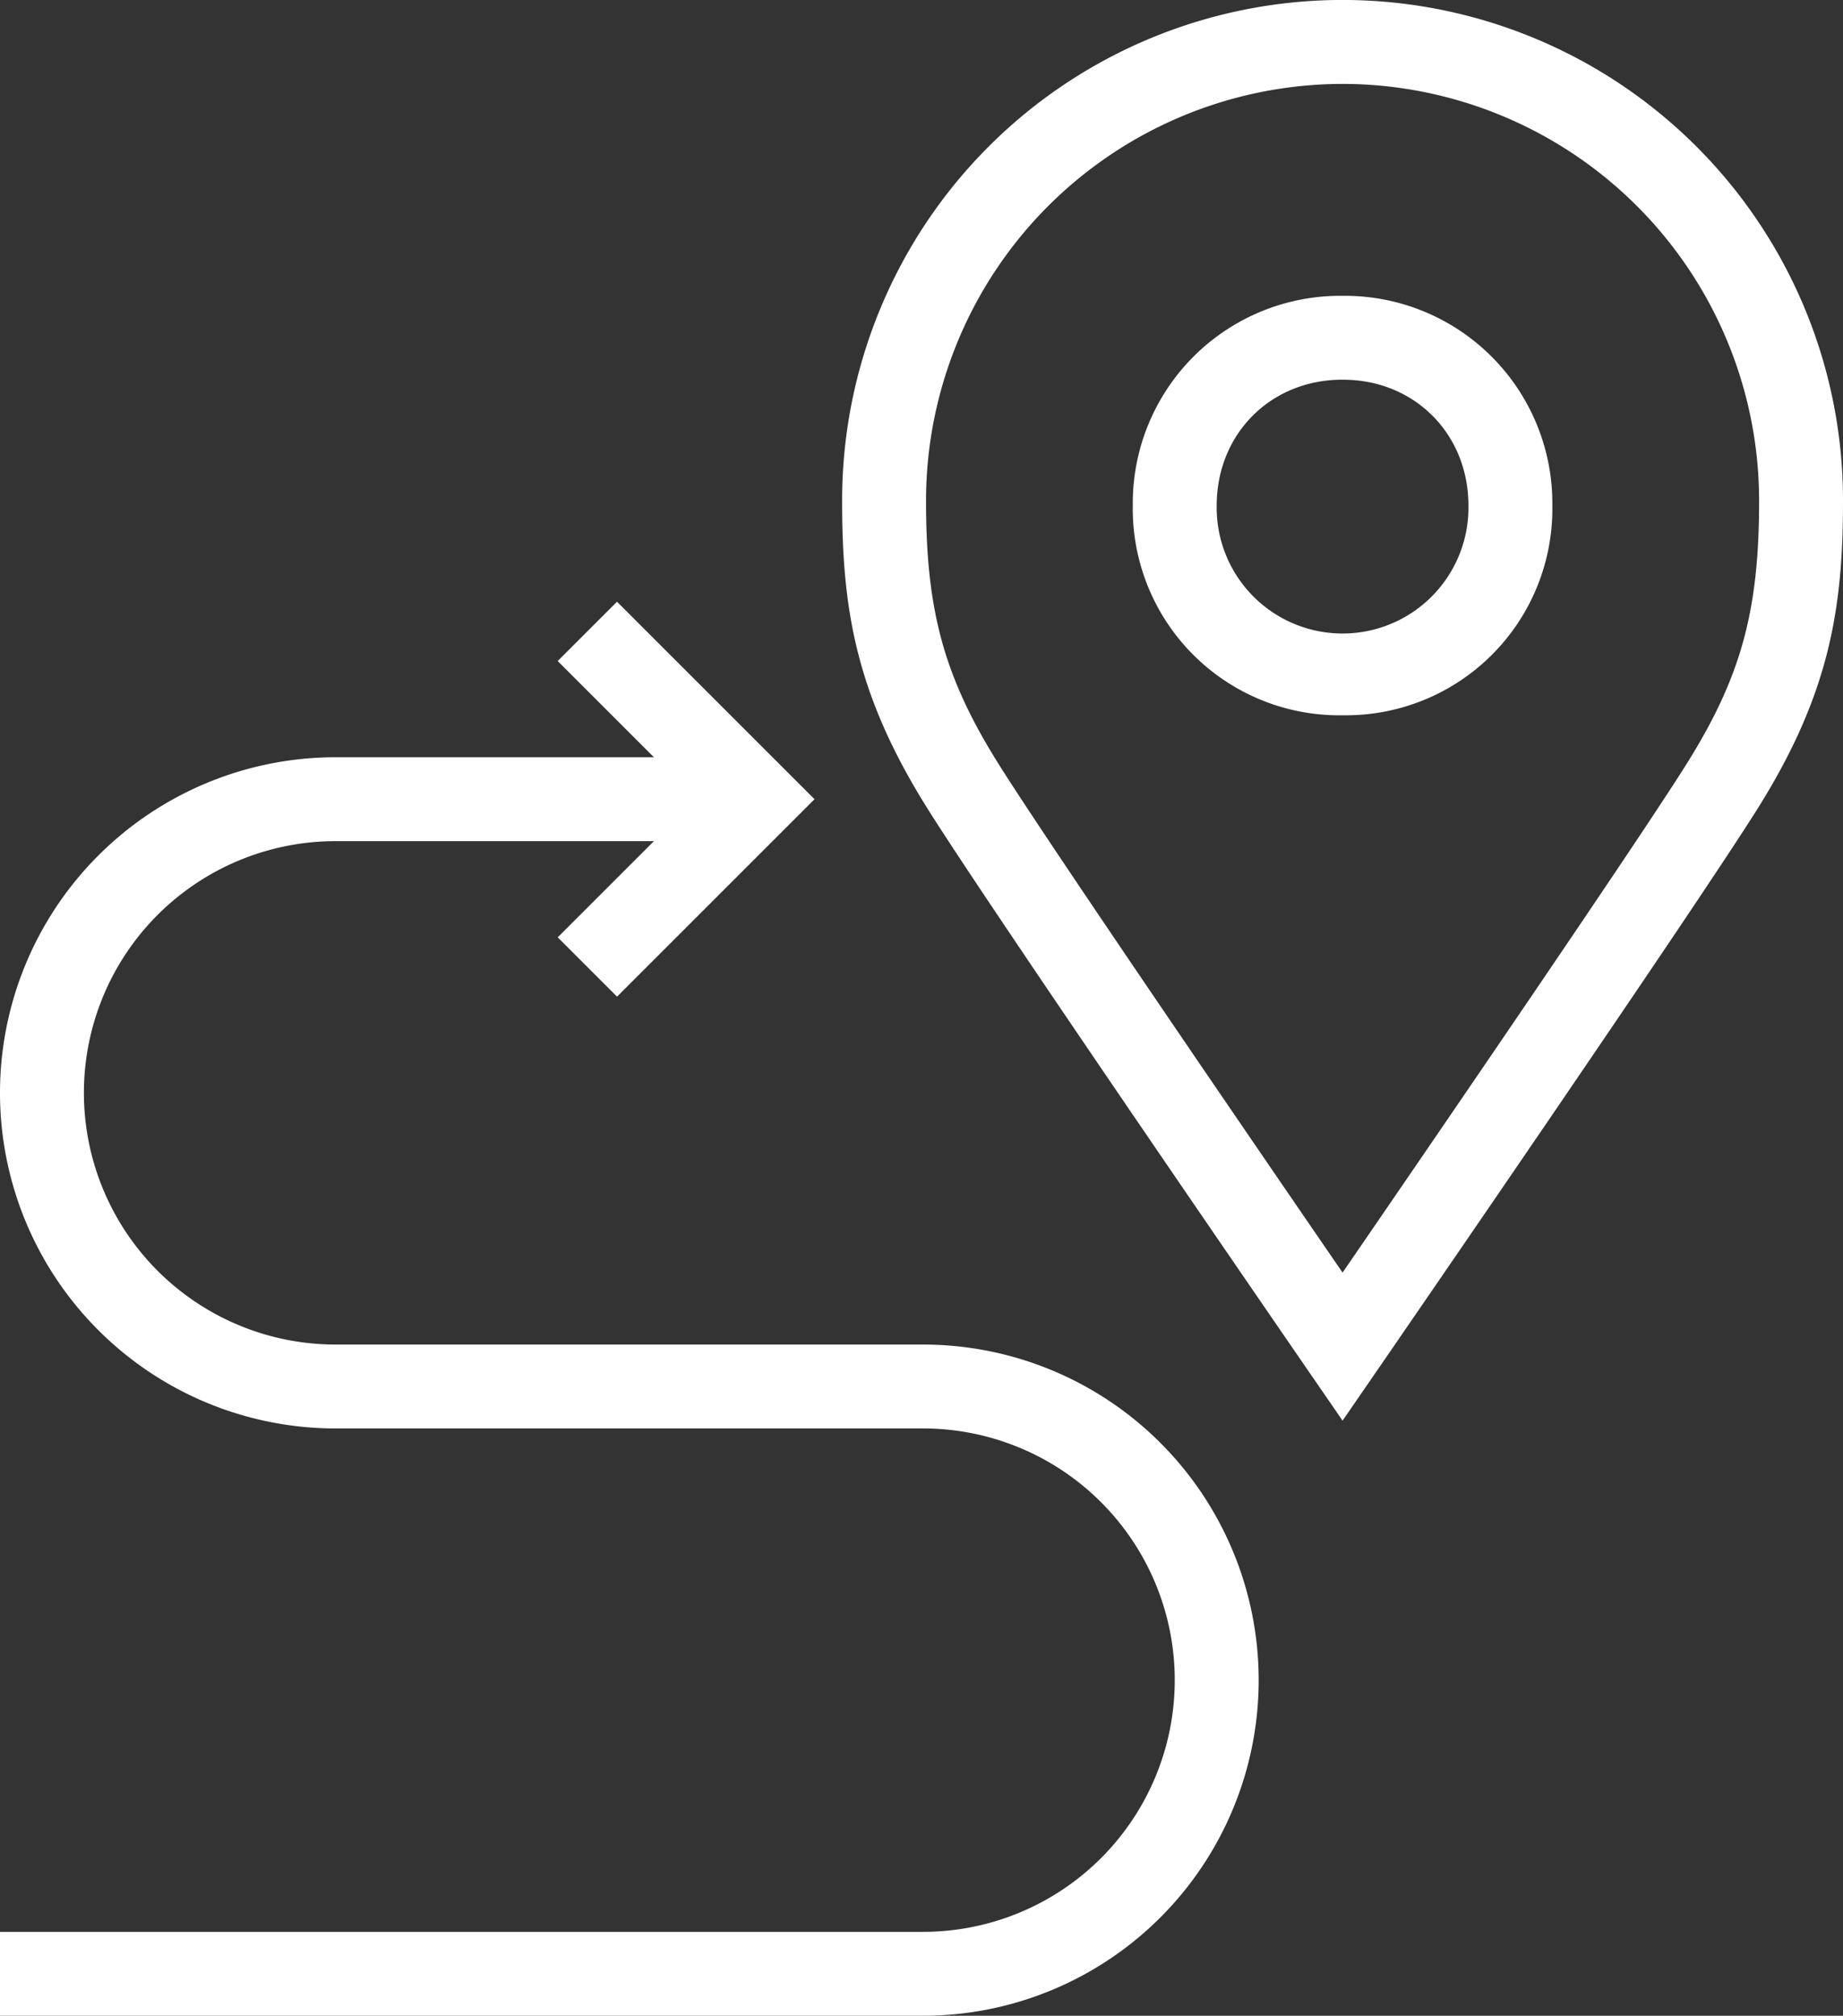 <?xml version="1.0" encoding="UTF-8"?> <svg xmlns="http://www.w3.org/2000/svg" xmlns:xlink="http://www.w3.org/1999/xlink" width="454.012" height="496.625" viewBox="0 0 454.012 496.625"><rect x="0" y="0" width="454.012" height="496.625" fill="#333333" stroke="none"/><defs><clipPath id="a"><rect width="454.012" height="496.625" fill="none"></rect></clipPath></defs><g transform="translate(0 0)" clip-path="url(#a)"><path d="M227.378,328.112H0V307.442H227.378a62.012,62.012,0,1,0,0-124.025H82.683a82.683,82.683,0,1,1,0-165.366H186.037V38.722H82.683a62.012,62.012,0,1,0,0,124.025h144.7a82.683,82.683,0,0,1,0,165.366" transform="translate(0 168.515)" fill="#fff"></path><path d="M27.907,111.641,13.293,97.027,47.327,62.992,13.293,28.958,27.907,14.344,76.556,62.992Z" transform="translate(124.095 133.907)" fill="#fff"></path><path d="M78.863,110.4A50.895,50.895,0,0,1,27,58.656a51.113,51.113,0,0,1,51.615-51.6h.062a51.12,51.12,0,0,1,51.677,51.6A50.869,50.869,0,0,1,78.863,110.4m-.248-82.683C61,27.722,47.7,41.034,47.671,58.687a31.011,31.011,0,1,0,62.012,0c-.021-17.653-13.322-30.965-30.934-30.965Z" transform="translate(252.055 65.826)" fill="#fff"></path><path d="M143.353,350.008l-8.516-12.371c-3.2-4.651-78.611-114.237-93.887-138.67C23.442,170.957,20.041,150,20.072,123.26a123.28,123.28,0,0,1,246.561.021c.031,26.717-3.369,47.677-20.877,75.686-15.276,24.433-90.683,134.019-93.887,138.67Zm0-329.337A102.73,102.73,0,0,0,40.743,123.28c-.031,27.13,4.444,43.46,17.736,64.73,12.041,19.255,64.172,95.365,84.874,125.523,20.7-30.159,72.833-106.268,84.874-125.523,13.291-21.27,17.766-37.6,17.736-64.72a102.732,102.732,0,0,0-102.61-102.62" transform="translate(187.38 0.002)" fill="#fff"></path></g></svg> 